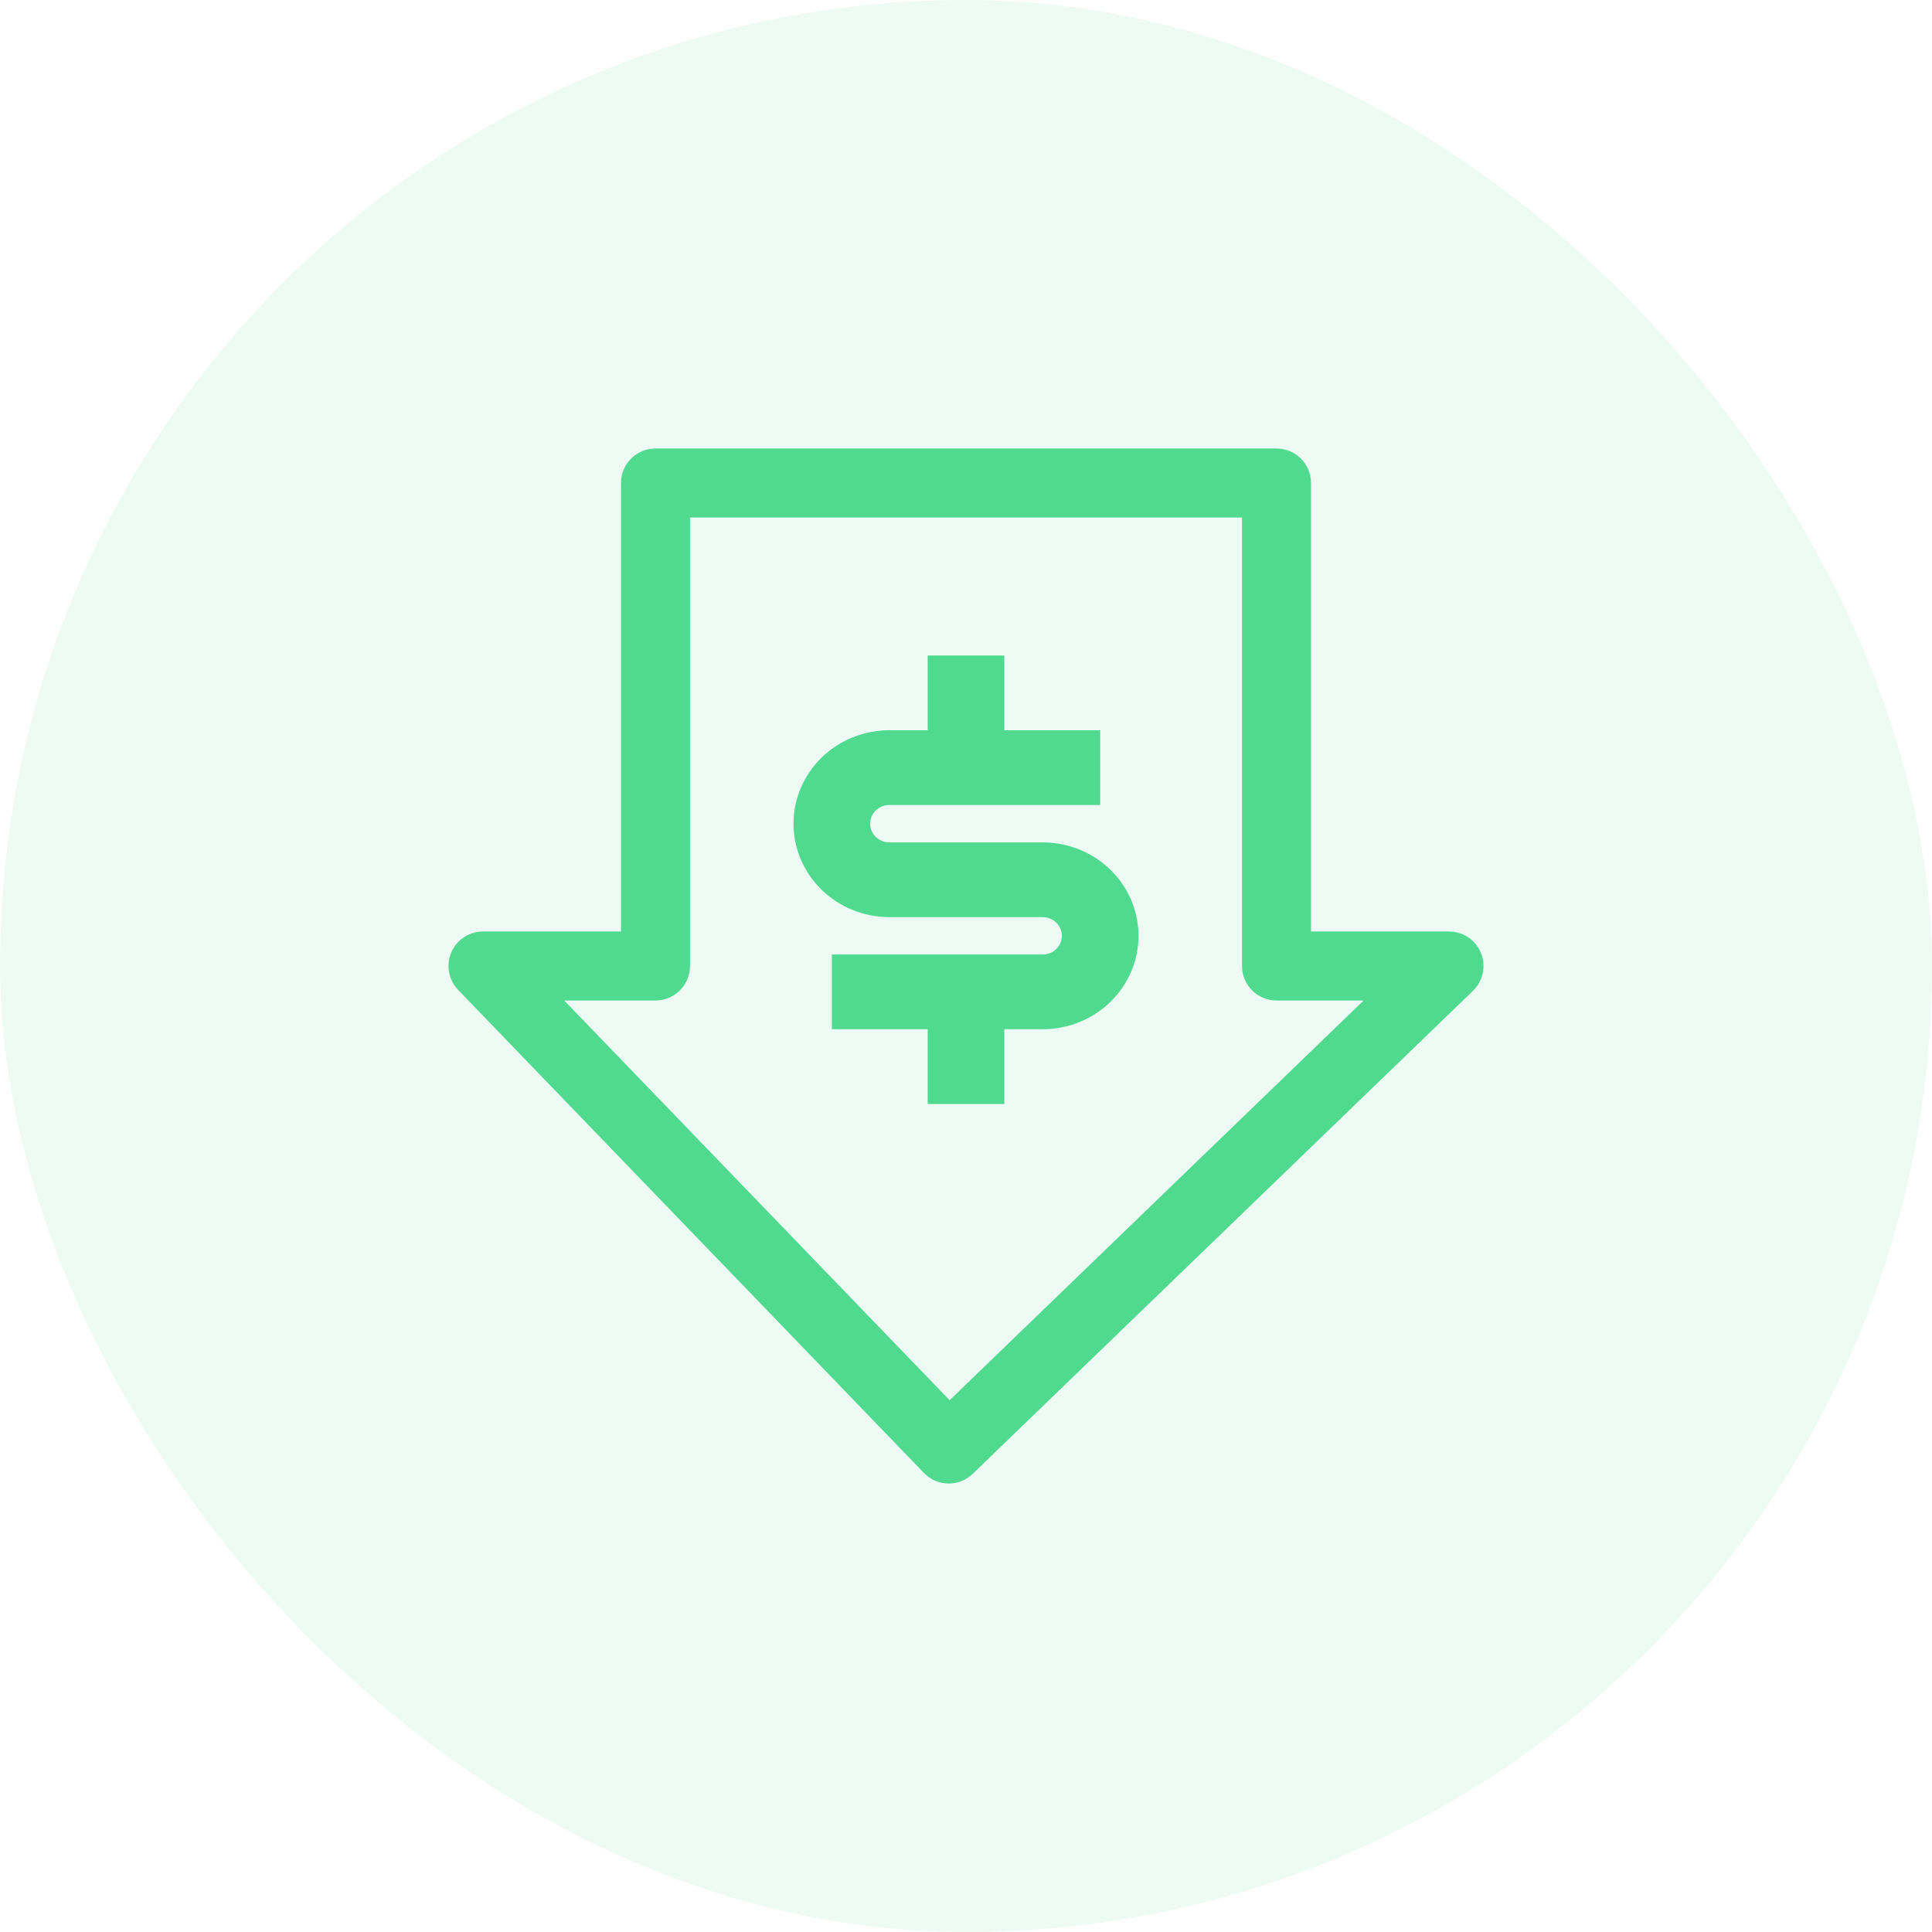 <svg width="56" height="56" viewBox="0 0 56 56" fill="none" xmlns="http://www.w3.org/2000/svg">
<rect width="56" height="56" rx="28" fill="#50DA8F" fill-opacity="0.1"/>
<path fill-rule="evenodd" clip-rule="evenodd" d="M18 14C18 13.448 18.448 13 19 13H37C37.552 13 38 13.448 38 14V27H42C42.408 27 42.775 27.247 42.927 27.625C43.08 28.003 42.988 28.436 42.695 28.719L28.195 42.719C28.004 42.904 27.747 43.005 27.482 43C27.217 42.995 26.964 42.885 26.78 42.694L13.28 28.694C13.002 28.405 12.923 27.978 13.08 27.609C13.236 27.24 13.599 27 14 27H18V14ZM20 15V28C20 28.552 19.552 29 19 29H16.354L27.525 40.586L39.525 29H37C36.448 29 36 28.552 36 28V15H20Z" fill="#50DA8F"/>
<path d="M29.111 19V21.167H31.889V23.333H25.778C25.639 23.333 25.505 23.384 25.402 23.475C25.3 23.566 25.236 23.691 25.224 23.826C25.211 23.961 25.251 24.095 25.335 24.203C25.419 24.311 25.541 24.384 25.678 24.408L25.778 24.417H30.222C30.959 24.417 31.666 24.702 32.186 25.21C32.707 25.718 33 26.407 33 27.125C33 27.843 32.707 28.532 32.186 29.04C31.666 29.548 30.959 29.833 30.222 29.833H29.111V32H26.889V29.833H24.111V27.667H30.222C30.361 27.667 30.495 27.616 30.598 27.525C30.7 27.434 30.764 27.309 30.776 27.174C30.789 27.039 30.749 26.905 30.665 26.797C30.581 26.689 30.459 26.616 30.322 26.592L30.222 26.583H25.778C25.041 26.583 24.334 26.298 23.814 25.79C23.293 25.282 23 24.593 23 23.875C23 23.157 23.293 22.468 23.814 21.96C24.334 21.452 25.041 21.167 25.778 21.167H26.889V19H29.111Z" fill="#50DA8F"/>
</svg>
